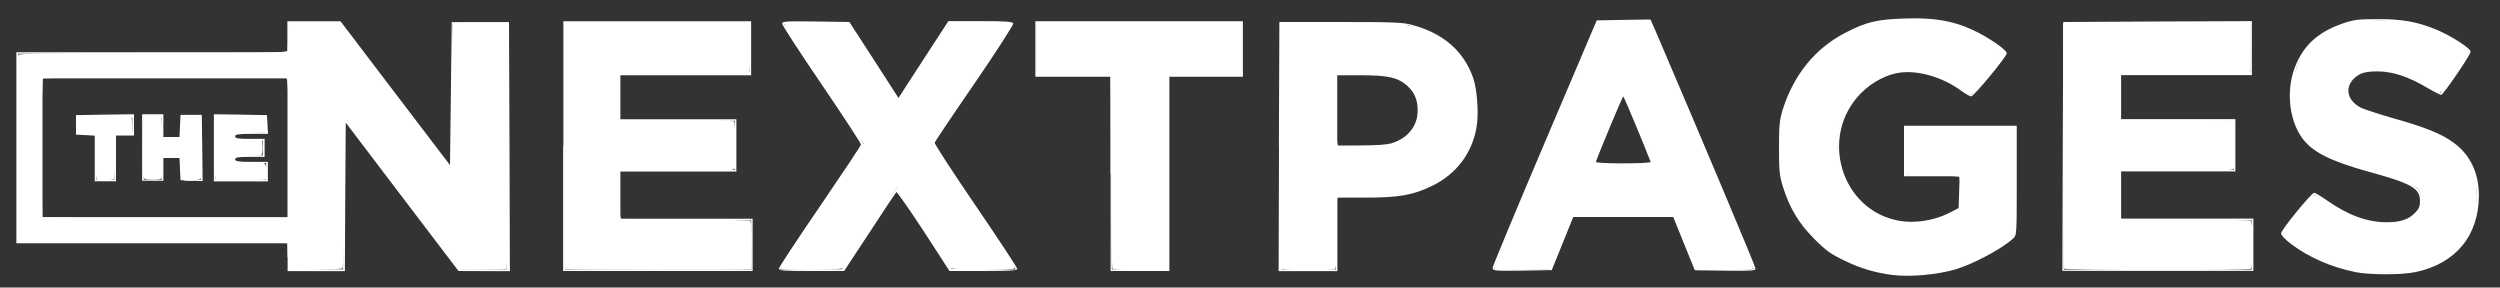 <?xml version="1.0" encoding="utf-8"?>
<!DOCTYPE svg PUBLIC "-//W3C//DTD SVG 1.1//EN" "http://www.w3.org/Graphics/SVG/1.1/DTD/svg11.dtd">
<svg version="1.1" xmlns="http://www.w3.org/2000/svg" width="200px" height="23px" viewBox="0 0 200 23" preserveAspectRatio="xMidYMid meet">
 <rect x="0" y="0" width="200" height="23" fill="#333333" stroke="none"/>
 <g fill="#ffffff">
  <path d="M150.48 21.74 c-3.16 -0.57 -5.72 -2.46 -7.04 -5.20 -0.77 -1.59 -1.08 -2.95 -1.08 -4.72 -0.01 -2.51 0.91 -5.13 2.36 -6.70 0.16 -0.18 0.29 -0.38 0.29 -0.43 0 -0.22 1.91 -1.58 2.93 -2.08 1.59 -0.78 2.83 -1.07 4.78 -1.08 2.05 0 3.71 0.33 5.24 1.05 1.11 0.52 2.47 1.49 2.47 1.76 0 0.08 -0.43 0.64 -0.94 1.27 -1.38 1.63 -1.70 1.97 -1.84 1.97 -0.07 0 -0.34 -0.17 -0.60 -0.38 -1.93 -1.52 -4.66 -1.95 -6.61 -1.01 -1.66 0.78 -2.98 2.52 -3.31 4.34 -0.55 3.10 1.07 6.02 3.89 7.05 0.72 0.26 2.30 0.34 3.27 0.17 0.68 -0.13 2.47 -0.85 2.50 -1.02 0.08 -0.46 0.04 -2.53 -0.05 -2.59 -0.08 -0.04 -0.99 -0.09 -2.04 -0.10 -1.05 -0.03 -1.99 -0.04 -2.08 -0.05 -0.13 -0.01 -0.16 -0.46 -0.13 -1.93 l0.04 -1.93 4.31 0 4.31 0 0.04 4.32 0.03 4.32 -0.48 0.38 c-0.27 0.20 -0.57 0.44 -0.67 0.54 -0.38 0.37 -3.15 1.62 -4.14 1.88 -1.35 0.35 -4.02 0.43 -5.43 0.17z"/>
  <path d="M189.63 21.79 c-0.56 -0.05 -1.50 -0.22 -2.09 -0.37 -1.08 -0.27 -3.74 -1.49 -3.74 -1.71 0 -0.07 -0.09 -0.12 -0.20 -0.12 -0.10 0 -0.20 -0.04 -0.20 -0.09 0 -0.07 -0.18 -0.22 -0.39 -0.37 -0.48 -0.31 -0.50 -0.57 -0.07 -1.03 0.18 -0.20 0.33 -0.39 0.33 -0.43 0 -0.04 0.16 -0.24 0.37 -0.44 0.39 -0.39 0.48 -0.51 0.93 -1.12 0.43 -0.59 0.63 -0.61 1.18 -0.21 1.82 1.41 4.15 2.17 5.92 1.95 1.59 -0.21 2.46 -1.31 1.92 -2.48 -0.27 -0.59 -1.06 -0.91 -5 -2.04 -2.66 -0.76 -4.02 -1.65 -4.73 -3.08 -0.47 -0.98 -0.67 -2.39 -0.48 -3.59 0.16 -0.94 0.73 -2.31 1.19 -2.80 0.99 -1.03 1.83 -1.55 3.23 -1.97 0.60 -0.18 1.21 -0.25 2.61 -0.25 1.91 0.01 2.73 0.14 4.25 0.74 1.07 0.40 2.87 1.54 2.87 1.79 0 0.12 -0.17 0.42 -0.37 0.67 -0.20 0.25 -0.65 0.89 -1.01 1.41 -0.89 1.32 -0.86 1.31 -1.61 0.82 -1.83 -1.16 -3.74 -1.70 -5.19 -1.44 -0.82 0.14 -1.63 0.91 -1.63 1.55 0 1.10 0.65 1.53 3.59 2.35 2.52 0.71 3.62 1.12 4.65 1.83 1.48 0.98 2.05 2.02 2.17 3.92 0.12 1.92 -0.38 3.41 -1.52 4.53 -0.78 0.76 -0.93 0.88 -1.84 1.29 -1.31 0.61 -3.20 0.86 -5.15 0.68z"/>
  <path d="M23.11 21.62 c-0.01 0 -0.04 -0.47 -0.07 -1.05 -0.01 -0.57 -0.04 -1.07 -0.04 -1.11 -0.01 -0.04 -4.86 -0.07 -10.79 -0.07 l-10.78 0 -0.01 -0.46 c-0.07 -2.09 -0.04 -14.42 0.04 -14.54 0.08 -0.12 2.64 -0.16 10.82 -0.16 9.52 0.01 10.71 -0.01 10.73 -0.20 0 -0.10 0.03 -0.57 0.04 -1.05 0.03 -0.47 0.05 -0.93 0.05 -1.01 0.03 -0.13 0.52 -0.17 2.04 -0.17 l2.01 0 0.31 0.38 c0.16 0.20 0.39 0.50 0.50 0.67 0.10 0.16 0.39 0.54 0.61 0.84 0.24 0.29 0.54 0.67 0.65 0.84 0.22 0.27 0.55 0.69 0.80 1.01 0.05 0.08 0.25 0.34 0.42 0.59 0.17 0.25 0.38 0.52 0.46 0.61 0.07 0.09 0.69 0.89 1.37 1.80 0.68 0.90 1.72 2.25 2.33 3 0.59 0.76 1.07 1.40 1.07 1.45 0 0.04 0.09 0.16 0.20 0.26 0.25 0.25 0.21 0.89 0.26 -5.70 0.03 -2.98 0.04 -5.50 0.05 -5.58 0.01 -0.13 0.55 -0.17 2.23 -0.17 l2.22 0 0 9.86 c0 7.80 -0.04 9.86 -0.16 9.88 -0.09 0.01 -0.95 0.03 -1.92 0.04 l-1.75 0.01 -0.54 -0.72 c-0.30 -0.39 -0.61 -0.80 -0.69 -0.89 -0.09 -0.09 -0.17 -0.21 -0.17 -0.26 0 -0.05 -0.20 -0.30 -0.43 -0.56 -0.22 -0.26 -0.51 -0.60 -0.61 -0.77 -0.10 -0.16 -0.35 -0.47 -0.56 -0.71 -0.20 -0.22 -0.51 -0.64 -0.71 -0.93 -0.20 -0.29 -0.68 -0.94 -1.08 -1.45 -0.39 -0.51 -0.81 -1.06 -0.91 -1.21 -0.10 -0.16 -0.39 -0.51 -0.61 -0.77 -0.24 -0.26 -0.43 -0.52 -0.43 -0.57 0 -0.07 -0.68 -0.97 -1.96 -2.59 -0.14 -0.17 -0.26 -0.37 -0.26 -0.43 0 -0.07 -0.08 -0.09 -0.16 -0.07 -0.13 0.05 -0.17 1.35 -0.17 5.89 0 3.20 -0.05 5.87 -0.10 5.92 -0.07 0.08 -4.05 0.18 -4.28 0.12z m-0.05 -9.76 c0.01 -4.94 -0.01 -5.59 -0.20 -5.64 -0.17 -0.04 -19.07 -0.01 -19.40 0.04 -0.09 0.01 -0.13 1.93 -0.12 5.53 0.01 3.04 0.03 5.55 0.04 5.59 0 0.04 4.44 0.07 9.85 0.07 l9.82 0 0 -5.58z"/>
  <path d="M7.75 14.38 c-0.07 -0.04 -0.10 -0.78 -0.09 -1.65 0.01 -0.86 0 -1.67 -0.03 -1.79 -0.05 -0.17 -0.24 -0.24 -0.74 -0.26 l-0.68 -0.04 0 -0.65 0 -0.65 2.16 0 2.16 0 0.04 0.69 0.04 0.68 -0.69 0 -0.71 0 0 1.76 c0 0.97 -0.05 1.80 -0.09 1.85 -0.12 0.10 -1.21 0.16 -1.36 0.05z"/>
  <path d="M14.57 14.34 c-0.03 -0.09 -0.08 -0.52 -0.09 -0.95 l-0.04 -0.78 -0.72 0 -0.72 0 -0.01 0.72 c-0.01 0.39 -0.03 0.80 -0.04 0.89 -0.01 0.10 -0.25 0.16 -0.72 0.16 -0.44 0 -0.72 -0.07 -0.76 -0.16 -0.04 -0.09 -0.05 -1.23 -0.04 -2.52 l0.03 -2.35 0.73 -0.04 0.74 -0.04 0.01 0.43 c0.01 0.24 0.04 0.55 0.05 0.69 0.01 0.14 0.04 0.37 0.04 0.50 0.03 0.20 0.13 0.24 0.72 0.20 l0.68 -0.04 0.07 -0.85 0.07 -0.85 0.76 -0.04 c0.40 -0.03 0.74 0.01 0.76 0.07 0.07 0.54 0.05 4.76 -0.01 4.87 -0.14 0.22 -1.42 0.30 -1.50 0.10z"/>
  <path d="M17.26 14.37 c-0.07 -0.04 -0.09 -1.18 -0.09 -2.55 l0.01 -2.48 2.06 -0.04 2.05 -0.04 0 0.67 c0 0.43 -0.05 0.65 -0.16 0.67 -0.09 0.01 -0.67 0.03 -1.28 0.04 -0.94 0.01 -1.11 0.05 -1.15 0.25 -0.05 0.25 0.03 0.26 1.41 0.27 l0.85 0.01 0.04 0.57 c0.03 0.31 -0.03 0.61 -0.10 0.67 -0.07 0.04 -0.57 0.08 -1.11 0.07 -0.68 -0.01 -0.99 0.04 -1.03 0.16 -0.10 0.26 0.31 0.38 1.29 0.35 0.51 -0.01 0.99 0.03 1.10 0.08 0.21 0.12 0.29 1.15 0.09 1.28 -0.16 0.10 -3.84 0.13 -3.98 0.03z"/>
  <path d="M45.21 21.55 c-0.05 -0.04 -0.09 -4.47 -0.08 -9.86 l0.01 -9.80 7.43 0 7.45 0 0 1.87 c0.01 1.02 -0.03 1.92 -0.07 1.99 -0.05 0.08 -2.09 0.14 -5.24 0.16 l-5.15 0.04 0 1.83 0 1.83 4.53 0 c2.48 0 4.57 0.05 4.64 0.10 0.10 0.12 0.20 3.21 0.10 3.68 -0.05 0.26 -0.16 0.26 -4.66 0.26 l-4.60 0.01 -0.01 1.92 c-0.01 1.24 0.04 1.92 0.13 1.93 0.07 0.01 2.40 0.03 5.19 0.04 2.78 0.01 5.09 0.07 5.15 0.12 0.12 0.10 0.17 3.88 0.07 3.89 -0.31 0.05 -14.81 0.04 -14.89 -0.01z"/>
  <path d="M62.44 21.50 c0 -0.08 0.12 -0.29 0.26 -0.47 0.14 -0.18 0.26 -0.39 0.26 -0.48 0 -0.08 0.04 -0.17 0.10 -0.20 0.05 -0.01 0.33 -0.39 0.61 -0.82 0.29 -0.43 0.56 -0.81 0.60 -0.85 0.05 -0.04 0.40 -0.54 0.78 -1.12 1.91 -2.87 2.26 -3.38 2.36 -3.42 0.05 -0.03 0.10 -0.12 0.10 -0.20 0 -0.09 0.16 -0.33 0.34 -0.55 0.18 -0.21 0.54 -0.73 0.78 -1.14 l0.46 -0.76 -1.53 -2.25 c-0.85 -1.24 -1.83 -2.70 -2.19 -3.24 -0.37 -0.54 -0.71 -1.01 -0.76 -1.02 -0.07 -0.03 -0.10 -0.12 -0.10 -0.21 0 -0.09 -0.10 -0.27 -0.22 -0.42 -0.48 -0.54 -1.61 -2.30 -1.53 -2.42 0.08 -0.13 4.74 -0.17 5.07 -0.04 0.12 0.04 0.21 0.13 0.21 0.18 0 0.05 0.26 0.50 0.59 0.99 0.33 0.50 0.65 0.99 0.72 1.10 0.82 1.28 2.12 3.27 2.29 3.51 l0.24 0.30 0.30 -0.37 c0.16 -0.21 0.38 -0.52 0.47 -0.71 0.20 -0.38 2.39 -3.72 2.98 -4.53 l0.40 -0.56 2.40 0 c1.32 0 2.43 0.04 2.46 0.10 0.07 0.10 -0.13 0.44 -1.02 1.71 -0.35 0.52 -0.71 1.05 -0.78 1.16 -0.07 0.12 -0.17 0.25 -0.21 0.29 -0.08 0.05 -0.88 1.24 -1.23 1.82 -0.07 0.12 -0.16 0.24 -0.20 0.27 -0.04 0.04 -0.12 0.16 -0.20 0.27 -0.29 0.44 -1.46 2.17 -1.83 2.68 -0.22 0.29 -0.50 0.73 -0.63 0.98 l-0.25 0.44 1.07 1.57 c0.59 0.86 1.35 1.97 1.67 2.47 0.68 1.01 0.72 1.07 1.67 2.44 1.92 2.78 2.31 3.41 2.17 3.50 -0.08 0.04 -1.23 0.08 -2.55 0.08 -2.47 -0.01 -2.83 -0.08 -2.83 -0.54 0 -0.10 -0.05 -0.18 -0.13 -0.18 -0.07 0 -0.13 -0.05 -0.13 -0.12 0 -0.08 -0.57 -0.99 -1.28 -2.06 -0.71 -1.06 -1.54 -2.34 -1.85 -2.82 -0.30 -0.48 -0.57 -0.86 -0.59 -0.85 -0.03 0.03 -0.63 0.93 -1.33 2 -1.75 2.65 -2.83 4.27 -2.94 4.43 -0.13 0.18 -5.07 0.21 -5.07 0.03z"/>
  <path d="M88.99 21.49 c-0.04 -0.07 -0.09 -3.54 -0.10 -7.71 -0.01 -4.17 -0.03 -7.62 -0.04 -7.67 0 -0.05 -1.35 -0.12 -2.98 -0.13 l-2.98 -0.04 0 -2.02 0 -2.02 8.22 0 8.22 0 0.01 1.93 c0.01 1.06 -0.01 1.97 -0.05 2.05 -0.04 0.08 -1.25 0.14 -2.94 0.16 l-2.87 0.04 -0.07 7.77 -0.07 7.77 -2.13 0 c-1.31 0 -2.17 -0.05 -2.22 -0.13z"/>
  <path d="M102.47 21.50 c-0.03 -0.08 -0.04 -4.52 -0.03 -9.88 l0.04 -9.73 4.90 0 c4.77 0 4.92 0.01 5.88 0.30 1.87 0.59 3.17 1.59 3.97 3.03 0.60 1.12 0.86 2.16 0.86 3.53 0 1.36 -0.26 2.42 -0.85 3.46 -0.65 1.15 -1.23 1.72 -2.48 2.43 -1.46 0.82 -3.15 1.14 -5.84 1.08 -1.02 -0.01 -1.89 0.01 -1.93 0.08 -0.04 0.05 -0.07 1.35 -0.05 2.86 0.01 1.88 -0.04 2.80 -0.13 2.86 -0.25 0.16 -4.27 0.14 -4.34 -0.03z m9.55 -10.20 c0.98 -0.50 1.41 -1.15 1.48 -2.22 0.07 -1.05 -0.10 -1.58 -0.74 -2.25 -0.72 -0.74 -1.33 -0.89 -3.80 -0.88 l-2.02 0.01 -0.01 2.53 c-0.01 1.40 0.01 2.68 0.04 2.86 l0.07 0.33 2.14 -0.01 c2.06 -0.03 2.17 -0.04 2.86 -0.38z"/>
  <path d="M119.53 21.42 c0 -0.10 1.07 -2.69 2.36 -5.75 4.30 -10.06 4.70 -11.03 5.32 -12.50 l0.61 -1.48 2.06 0 2.05 0 0.34 0.76 c0.18 0.40 0.80 1.83 1.36 3.16 1.01 2.38 2.73 6.45 5.34 12.59 0.73 1.72 1.31 3.19 1.28 3.27 -0.04 0.09 -0.81 0.14 -2.31 0.14 l-2.25 0 -0.88 -2.16 -0.89 -2.16 -4.09 0 -4.10 0 -0.85 2.09 c-0.46 1.15 -0.86 2.12 -0.89 2.14 -0.03 0.04 -1.05 0.07 -2.26 0.07 -1.91 0.01 -2.22 -0.01 -2.22 -0.18z m12.67 -8.33 c0 -0.31 -2.22 -5.45 -2.35 -5.45 -0.13 0 -2.35 5.13 -2.35 5.45 0 0.05 1.06 0.10 2.35 0.10 1.29 0 2.35 -0.05 2.35 -0.10z"/>
  <path d="M165.13 21.49 c-0.05 -0.07 -0.09 -4.51 -0.08 -9.86 l0 -9.73 7.46 -0.04 7.47 -0.03 0.05 0.29 c0.05 0.25 0.04 2.69 -0.01 3.53 -0.01 0.22 -0.38 0.24 -5.20 0.26 l-5.20 0.04 0 1.82 0 1.83 4.57 0 4.57 0.01 0.01 1.83 c0 1.01 -0.03 1.92 -0.05 2.02 -0.04 0.18 -0.61 0.21 -4.57 0.20 l-4.53 0 -0.04 1.93 c-0.04 1.92 -0.04 1.92 0.26 1.93 0.17 0.01 2.51 0.03 5.20 0.04 2.69 0.01 4.96 0.05 5.04 0.10 0.16 0.10 0.17 3.68 0.01 3.84 -0.16 0.16 -14.85 0.14 -14.97 -0.01z"/>
 </g>
 <g fill="#ffffff">
  <path d="M151.34 21.99 c-1.28 -0.16 -2.50 -0.52 -3.72 -1.11 -1.19 -0.57 -1.52 -0.81 -2.50 -1.79 -1.23 -1.24 -1.95 -2.44 -2.50 -4.19 -0.26 -0.86 -0.30 -1.24 -0.30 -3.07 0 -1.83 0.04 -2.21 0.30 -3.07 0.88 -2.78 2.59 -4.89 4.99 -6.13 1.69 -0.88 2.55 -1.08 4.77 -1.15 2.35 -0.08 3.87 0.18 5.47 0.93 1.20 0.55 2.69 1.58 2.69 1.85 0 0.27 -2.63 3.45 -2.85 3.45 -0.10 0 -0.47 -0.21 -0.81 -0.46 -1.42 -1.05 -3.33 -1.62 -4.82 -1.45 -1.08 0.13 -2.25 0.73 -3.16 1.63 -3.42 3.44 -1.63 9.43 3.07 10.24 1.21 0.21 2.74 -0.03 3.87 -0.59 l0.85 -0.43 0.04 -1.27 0.04 -1.28 -2.23 0 -2.22 0 0 -2.02 0 -2.02 4.51 0 4.51 0 0 4.38 c0 4.36 0 4.36 -0.29 4.64 -0.86 0.80 -3.17 2.04 -4.61 2.47 -1.48 0.43 -3.66 0.63 -5.09 0.44z m4.56 -0.48 c1.32 -0.37 2.70 -1.02 3.93 -1.83 l1.18 -0.80 0.04 -4.34 0.03 -4.35 -4.25 0 -4.25 0 0 1.89 0 1.89 2.16 0 2.16 0 0 1.42 0 1.44 -0.81 0.38 c-1.05 0.50 -1.93 0.68 -3.23 0.68 -3.25 0 -5.63 -2.29 -5.85 -5.64 -0.20 -2.65 1.10 -5.04 3.32 -6.14 1.93 -0.94 4.73 -0.52 6.74 1.01 l0.63 0.48 0.29 -0.38 c0.16 -0.20 0.77 -0.94 1.37 -1.65 1.24 -1.46 1.25 -1.21 -0.14 -2.19 -1.62 -1.12 -3.46 -1.67 -5.90 -1.75 -1.89 -0.07 -2.91 0.09 -4.38 0.64 -2.09 0.77 -4.01 2.38 -5.13 4.27 -1.49 2.53 -1.79 5.97 -0.76 8.88 1.20 3.37 4.09 5.72 7.79 6.30 0.88 0.14 4.32 -0.01 5.08 -0.22z"/>
  <path d="M188.37 21.75 c-1.85 -0.37 -3.66 -1.16 -5.07 -2.22 -0.51 -0.39 -0.81 -0.71 -0.81 -0.86 0 -0.29 2.43 -3.25 2.65 -3.25 0.08 0 0.57 0.30 1.10 0.67 1.69 1.16 3.16 1.69 4.72 1.69 1.05 0 1.71 -0.22 2.21 -0.72 0.35 -0.35 0.43 -0.54 0.43 -0.98 0 -1.02 -0.67 -1.40 -4.10 -2.34 -3.06 -0.85 -4.49 -1.57 -5.30 -2.66 -1.15 -1.55 -1.35 -4.14 -0.46 -6.06 0.69 -1.53 1.83 -2.50 3.67 -3.14 0.91 -0.31 1.23 -0.35 2.80 -0.35 1.96 -0.01 3.17 0.21 4.70 0.84 1.16 0.48 2.74 1.50 2.74 1.76 0 0.26 -2.19 3.46 -2.36 3.46 -0.07 0 -0.59 -0.26 -1.15 -0.59 -1.49 -0.88 -2.74 -1.28 -3.93 -1.29 -0.68 0 -1.11 0.07 -1.40 0.22 -1.28 0.68 -1.25 2.02 0.07 2.69 0.27 0.13 1.44 0.51 2.61 0.85 2.60 0.73 3.85 1.24 4.83 1.97 1.29 0.94 1.99 2.40 1.99 4.19 0 3.20 -1.84 5.45 -5.04 6.13 -1.11 0.24 -3.72 0.24 -4.89 0z m4.59 -0.14 c2.82 -0.54 4.68 -2.34 5.08 -4.94 0.27 -1.76 -0.14 -3.29 -1.20 -4.45 -0.90 -0.99 -2.42 -1.72 -5.20 -2.50 -3.38 -0.95 -3.93 -1.29 -3.96 -2.46 -0.01 -1.06 0.65 -1.63 2.06 -1.74 1.44 -0.12 3.06 0.38 4.91 1.53 l0.60 0.37 1.14 -1.65 1.12 -1.65 -0.63 -0.44 c-1.72 -1.27 -4.14 -2.01 -6.49 -2.02 -2.48 0 -4.18 0.63 -5.53 2.05 -1.05 1.12 -1.36 1.95 -1.44 3.64 -0.07 1.71 0.25 2.78 1.10 3.74 1.01 1.11 2.09 1.63 5.23 2.50 3.23 0.89 4.04 1.40 4.04 2.55 0 1.16 -0.94 1.78 -2.74 1.79 -0.60 0 -1.41 -0.07 -1.79 -0.16 -0.86 -0.20 -2.27 -0.89 -3.32 -1.62 l-0.80 -0.56 -1.23 1.49 c-0.68 0.82 -1.23 1.53 -1.23 1.58 0 0.21 1.65 1.37 2.60 1.84 2.38 1.16 5.25 1.57 7.67 1.11z"/>
  <path d="M22.99 20.57 l0 -1.11 -10.84 0 -10.84 0 0 -7.64 0 -7.64 10.84 0 10.84 0 0 -1.24 0 -1.24 2.13 0 2.12 0 4.38 5.76 4.38 5.75 0.07 -5.72 0.07 -5.72 2.29 0 2.29 0 0.04 9.97 0.03 9.95 -2.05 0 -2.06 -0.01 -4.51 -5.93 -4.51 -5.94 -0.04 5.94 -0.03 5.94 -2.29 0 -2.29 0 0 -1.11z m4.42 -5.23 c-0.03 -3.41 -0.03 -6.21 -0.01 -6.21 0.01 0 2.14 2.80 4.74 6.21 l4.72 6.21 1.83 0 1.82 0 0 -9.80 0 -9.80 -2.16 0 -2.17 0 0.04 5.94 c0.03 3.27 0.01 5.94 -0.03 5.94 -0.04 0 -0.14 -0.13 -0.25 -0.29 -0.10 -0.17 -2.12 -2.83 -4.49 -5.94 l-4.30 -5.66 -2.01 0 -2.01 0 0 1.18 0 1.18 -10.84 0 -10.84 0 0 7.51 0 7.51 10.84 0 10.84 0 0 1.11 0 1.11 2.16 0 2.16 0 -0.03 -6.21z"/>
  <path d="M3.27 11.86 l0 -5.72 9.93 0 9.93 0 0 5.72 0 5.71 -9.93 0 -9.93 0 0 -5.71z m19.73 -0.04 l0 -5.55 -9.80 0 -9.80 0 0 5.55 0 5.55 9.80 0 9.80 0 0 -5.55z"/>
  <path d="M7.58 12.67 l0 -1.82 -0.74 -0.04 -0.76 -0.04 0 -0.78 0 -0.78 2.33 -0.04 2.31 -0.03 0 0.85 0 0.85 -0.72 0 -0.72 0 0 1.83 0 1.83 -0.85 0 -0.85 0 0 -1.83z m1.54 -0.20 l-0.04 -1.89 0.76 0 0.74 0 0 -0.59 0 -0.59 -2.16 0 -2.16 0 0 0.59 0 0.59 0.72 0 0.72 0 0 1.89 0 1.89 0.73 0 0.72 0 -0.04 -1.89z"/>
  <path d="M11.37 11.82 l0 -2.68 0.85 0 0.85 0 0 0.91 0 0.91 0.65 0 0.64 0 0.04 -0.88 0.04 -0.89 0.85 0 0.85 0 0.04 2.65 0.03 2.65 -0.88 -0.04 -0.89 -0.04 -0.04 -0.88 -0.04 -0.89 -0.64 0 -0.65 0 0 0.91 0 0.91 -0.85 0 -0.85 0 0 -2.68z m1.57 1.57 l0 -0.98 0.85 0 0.85 0 0 0.98 0 0.98 0.72 0 0.72 0 0 -2.48 0 -2.48 -0.72 0 -0.72 0 0 0.91 0 0.91 -0.85 0 -0.85 0 0 -0.91 0 -0.91 -0.72 0 -0.72 0 0 2.48 0 2.48 0.72 0 0.72 0 0 -0.98z"/>
  <path d="M17.11 11.82 l0 -2.68 2.13 0.03 2.12 0.04 0.04 0.76 0.04 0.74 -1.32 0 c-1.07 0 -1.31 0.04 -1.31 0.20 0 0.16 0.22 0.20 1.18 0.20 l1.18 0 0 0.72 0 0.72 -1.18 0 c-0.95 0 -1.18 0.04 -1.18 0.20 0 0.16 0.24 0.20 1.31 0.20 l1.31 0 0 0.78 0 0.78 -2.16 0 -2.16 0 0 -2.68z m4.18 1.88 l0 -0.65 -1.33 0.03 -1.32 0.03 -0.03 -0.35 -0.01 -0.34 1.21 0 1.21 0 0 -0.59 0 -0.59 -1.20 0 c-1.20 0 -1.21 0 -1.21 -0.33 0 -0.33 0 -0.33 1.28 -0.33 l1.27 0 0 -0.59 0 -0.59 -1.96 0 -1.96 0 0 2.48 0 2.48 2.02 0 2.02 0 0 -0.67z"/>
  <path d="M45.07 11.69 l0 -9.99 7.51 0 7.51 0 0 2.16 0 2.16 -5.23 0 -5.23 0 0 1.76 0 1.76 4.64 0 4.64 0 0 2.09 0 2.09 -4.64 0 -4.64 0 0 1.89 0 1.89 5.29 0 5.29 0 0 2.09 0 2.09 -7.58 0 -7.58 0 0 -9.99z m15.02 7.90 l0 -1.96 -5.29 0 -5.29 0 0 -2.02 0 -2.02 4.64 0 4.64 0 0 -1.96 0 -1.96 -4.64 0.03 -4.64 0.04 0 -1.99 0 -2 5.23 0 5.23 0 0 -1.89 0 -1.89 -7.38 0 -7.38 0 0 9.80 0 9.80 7.45 0 7.45 0 0 -1.96z"/>
  <path d="M62.31 21.49 c0 -0.10 1.48 -2.35 3.29 -4.99 1.80 -2.64 3.28 -4.86 3.28 -4.94 0 -0.09 -1.41 -2.25 -3.15 -4.81 -1.74 -2.55 -3.16 -4.74 -3.16 -4.85 0 -0.20 0.29 -0.21 2.69 -0.18 l2.69 0.04 1.97 3.04 1.96 3.04 0.74 -1.15 c0.40 -0.63 1.31 -2.01 2 -3.08 l1.25 -1.92 2.56 0 c2.05 0 2.57 0.04 2.63 0.18 0.04 0.09 -1.32 2.21 -3.08 4.78 -1.74 2.52 -3.17 4.66 -3.21 4.76 -0.03 0.08 1.44 2.35 3.28 5.04 1.83 2.68 3.33 4.96 3.33 5.06 0 0.13 -0.56 0.17 -2.70 0.17 l-2.72 0 -2.08 -3.21 c-1.15 -1.75 -2.13 -3.15 -2.18 -3.10 -0.05 0.05 -1.01 1.50 -2.13 3.21 l-2.04 3.10 -2.61 0 c-2.23 0 -2.61 -0.03 -2.61 -0.20z m7.25 -3.27 c1.20 -1.84 2.22 -3.31 2.27 -3.27 0.04 0.05 1.02 1.53 2.18 3.31 l2.10 3.23 2.57 0.04 2.57 0.03 -1.53 -2.25 c-0.85 -1.24 -2.39 -3.49 -3.41 -5 -1.03 -1.50 -1.84 -2.81 -1.82 -2.90 0.04 -0.09 1.48 -2.23 3.21 -4.76 1.72 -2.52 3.14 -4.61 3.14 -4.64 0 -0.03 -1.10 -0.05 -2.44 -0.05 l-2.46 0 -0.61 0.95 c-0.33 0.51 -1.25 1.93 -2.04 3.14 l-1.42 2.19 -2.01 -3.14 -2.01 -3.14 -2.57 -0.01 -2.56 0 3.27 4.79 c2.19 3.23 3.23 4.86 3.15 4.96 -0.05 0.09 -1.49 2.18 -3.17 4.64 -1.69 2.46 -3.17 4.62 -3.31 4.83 l-0.25 0.37 2.48 0 2.47 0 2.19 -3.33z"/>
  <path d="M88.83 13.91 l0 -7.77 -3 0 -3 0 0 -2.22 0 -2.22 8.30 0 8.30 0 0 2.22 0 2.22 -2.94 0 -2.94 0 0 7.77 0 7.77 -2.35 0 -2.35 0 0 -7.77z m4.44 -0.20 l0 -7.84 3 0 3 0 0 -1.96 0 -1.96 -8.16 0 -8.16 0 0 1.96 0 1.96 3 0 3 0 0 7.84 0 7.84 2.16 0 2.16 0 0 -7.84z"/>
  <path d="M102.31 11.73 l0.04 -9.97 4.90 0 c4.28 0 5 0.03 5.75 0.24 2.48 0.68 4.09 2.08 4.85 4.22 0.33 0.95 0.47 2.95 0.26 4.04 -0.38 2.05 -1.63 3.68 -3.54 4.61 -1.53 0.74 -2.64 0.94 -5.36 0.94 l-2.22 0 0 2.94 0 2.94 -2.35 0 -2.35 0 0.03 -9.95z m4.55 6.88 l0 -2.94 2 -0.01 c2.29 -0.01 2.86 -0.05 3.95 -0.33 1.83 -0.47 3.66 -1.78 4.40 -3.15 1.20 -2.21 1.08 -5.21 -0.26 -7.30 -0.76 -1.16 -1.69 -1.87 -3.29 -2.48 l-0.98 -0.38 -5.06 -0.04 -5.07 -0.04 0 9.80 0 9.81 2.16 0 2.16 0 0 -2.94z"/>
  <path d="M106.86 8.82 l0 -2.94 2.06 0 c2.34 0 3.07 0.14 3.84 0.78 0.35 0.29 0.55 0.60 0.69 1.07 0.37 1.25 0.18 2.19 -0.60 3.03 -0.76 0.84 -1.38 0.99 -3.92 0.99 l-2.08 0 0 -2.94z m4.49 2.63 c1.25 -0.38 2.04 -1.35 2.06 -2.53 0.03 -0.88 -0.24 -1.52 -0.81 -2.04 -0.76 -0.68 -1.54 -0.86 -3.75 -0.86 l-1.87 0 0 2.81 0 2.81 1.87 0 c1.24 0 2.09 -0.07 2.50 -0.18z"/>
  <path d="M119.40 21.45 c0 -0.12 1.88 -4.64 4.17 -10.02 l4.17 -9.80 2.16 -0.04 2.14 -0.03 0.47 1.07 c3.87 9.04 7.93 18.69 7.93 18.85 0 0.18 -0.30 0.20 -2.43 0.17 l-2.43 -0.04 -0.86 -2.12 -0.86 -2.13 -4 0 -4 0 -0.86 2.13 -0.86 2.12 -2.36 0.04 c-2.21 0.03 -2.36 0.01 -2.36 -0.21z m5.43 -2.12 l0.90 -2.22 4.11 0 4.11 0 0.90 2.22 0.90 2.22 2.26 0 c1.25 0 2.27 -0.01 2.27 -0.03 0 -0.03 -1.88 -4.44 -4.17 -9.84 l-4.18 -9.80 -2.05 0 -2.05 0 -4.17 9.77 c-2.29 5.38 -4.15 9.81 -4.15 9.84 0 0.03 0.99 0.05 2.19 0.05 l2.21 0 0.90 -2.22z"/>
  <path d="M128.44 10.49 c0.64 -1.57 1.19 -2.98 1.23 -3.14 0.08 -0.31 0.31 -0.42 0.31 -0.13 0 0.08 0.55 1.49 1.23 3.14 l1.21 2.97 -2.57 0 -2.57 0 1.16 -2.83z m3.61 2.46 c-0.42 -1.12 -2.14 -5.24 -2.19 -5.24 -0.05 0 -1.88 4.35 -2.19 5.24 -0.03 0.07 0.90 0.12 2.19 0.12 1.24 0 2.22 -0.05 2.19 -0.12z"/>
  <path d="M165.02 11.73 l0.04 -9.97 7.55 -0.04 7.54 -0.03 0 2.16 0 2.16 -5.23 0 -5.23 0 0 1.76 0 1.76 4.57 0 4.57 0 0 2.09 0 2.09 -4.57 0 -4.57 0 0 1.89 0 1.89 5.29 0 5.29 0 0 2.09 0 2.09 -7.64 0 -7.64 0 0.03 -9.95z m15.13 7.86 l0 -1.96 -5.36 0 -5.36 0 0 -2.02 0 -2.02 4.64 0 4.64 0 0 -1.96 0 -1.97 -4.64 0.04 -4.64 0.04 0 -1.99 0 -2 5.29 0 5.29 0 0 -1.89 0 -1.89 -7.45 0 -7.45 0 0 9.80 0 9.80 7.51 0 7.51 0 0 -1.96z"/>
 </g>
</svg>